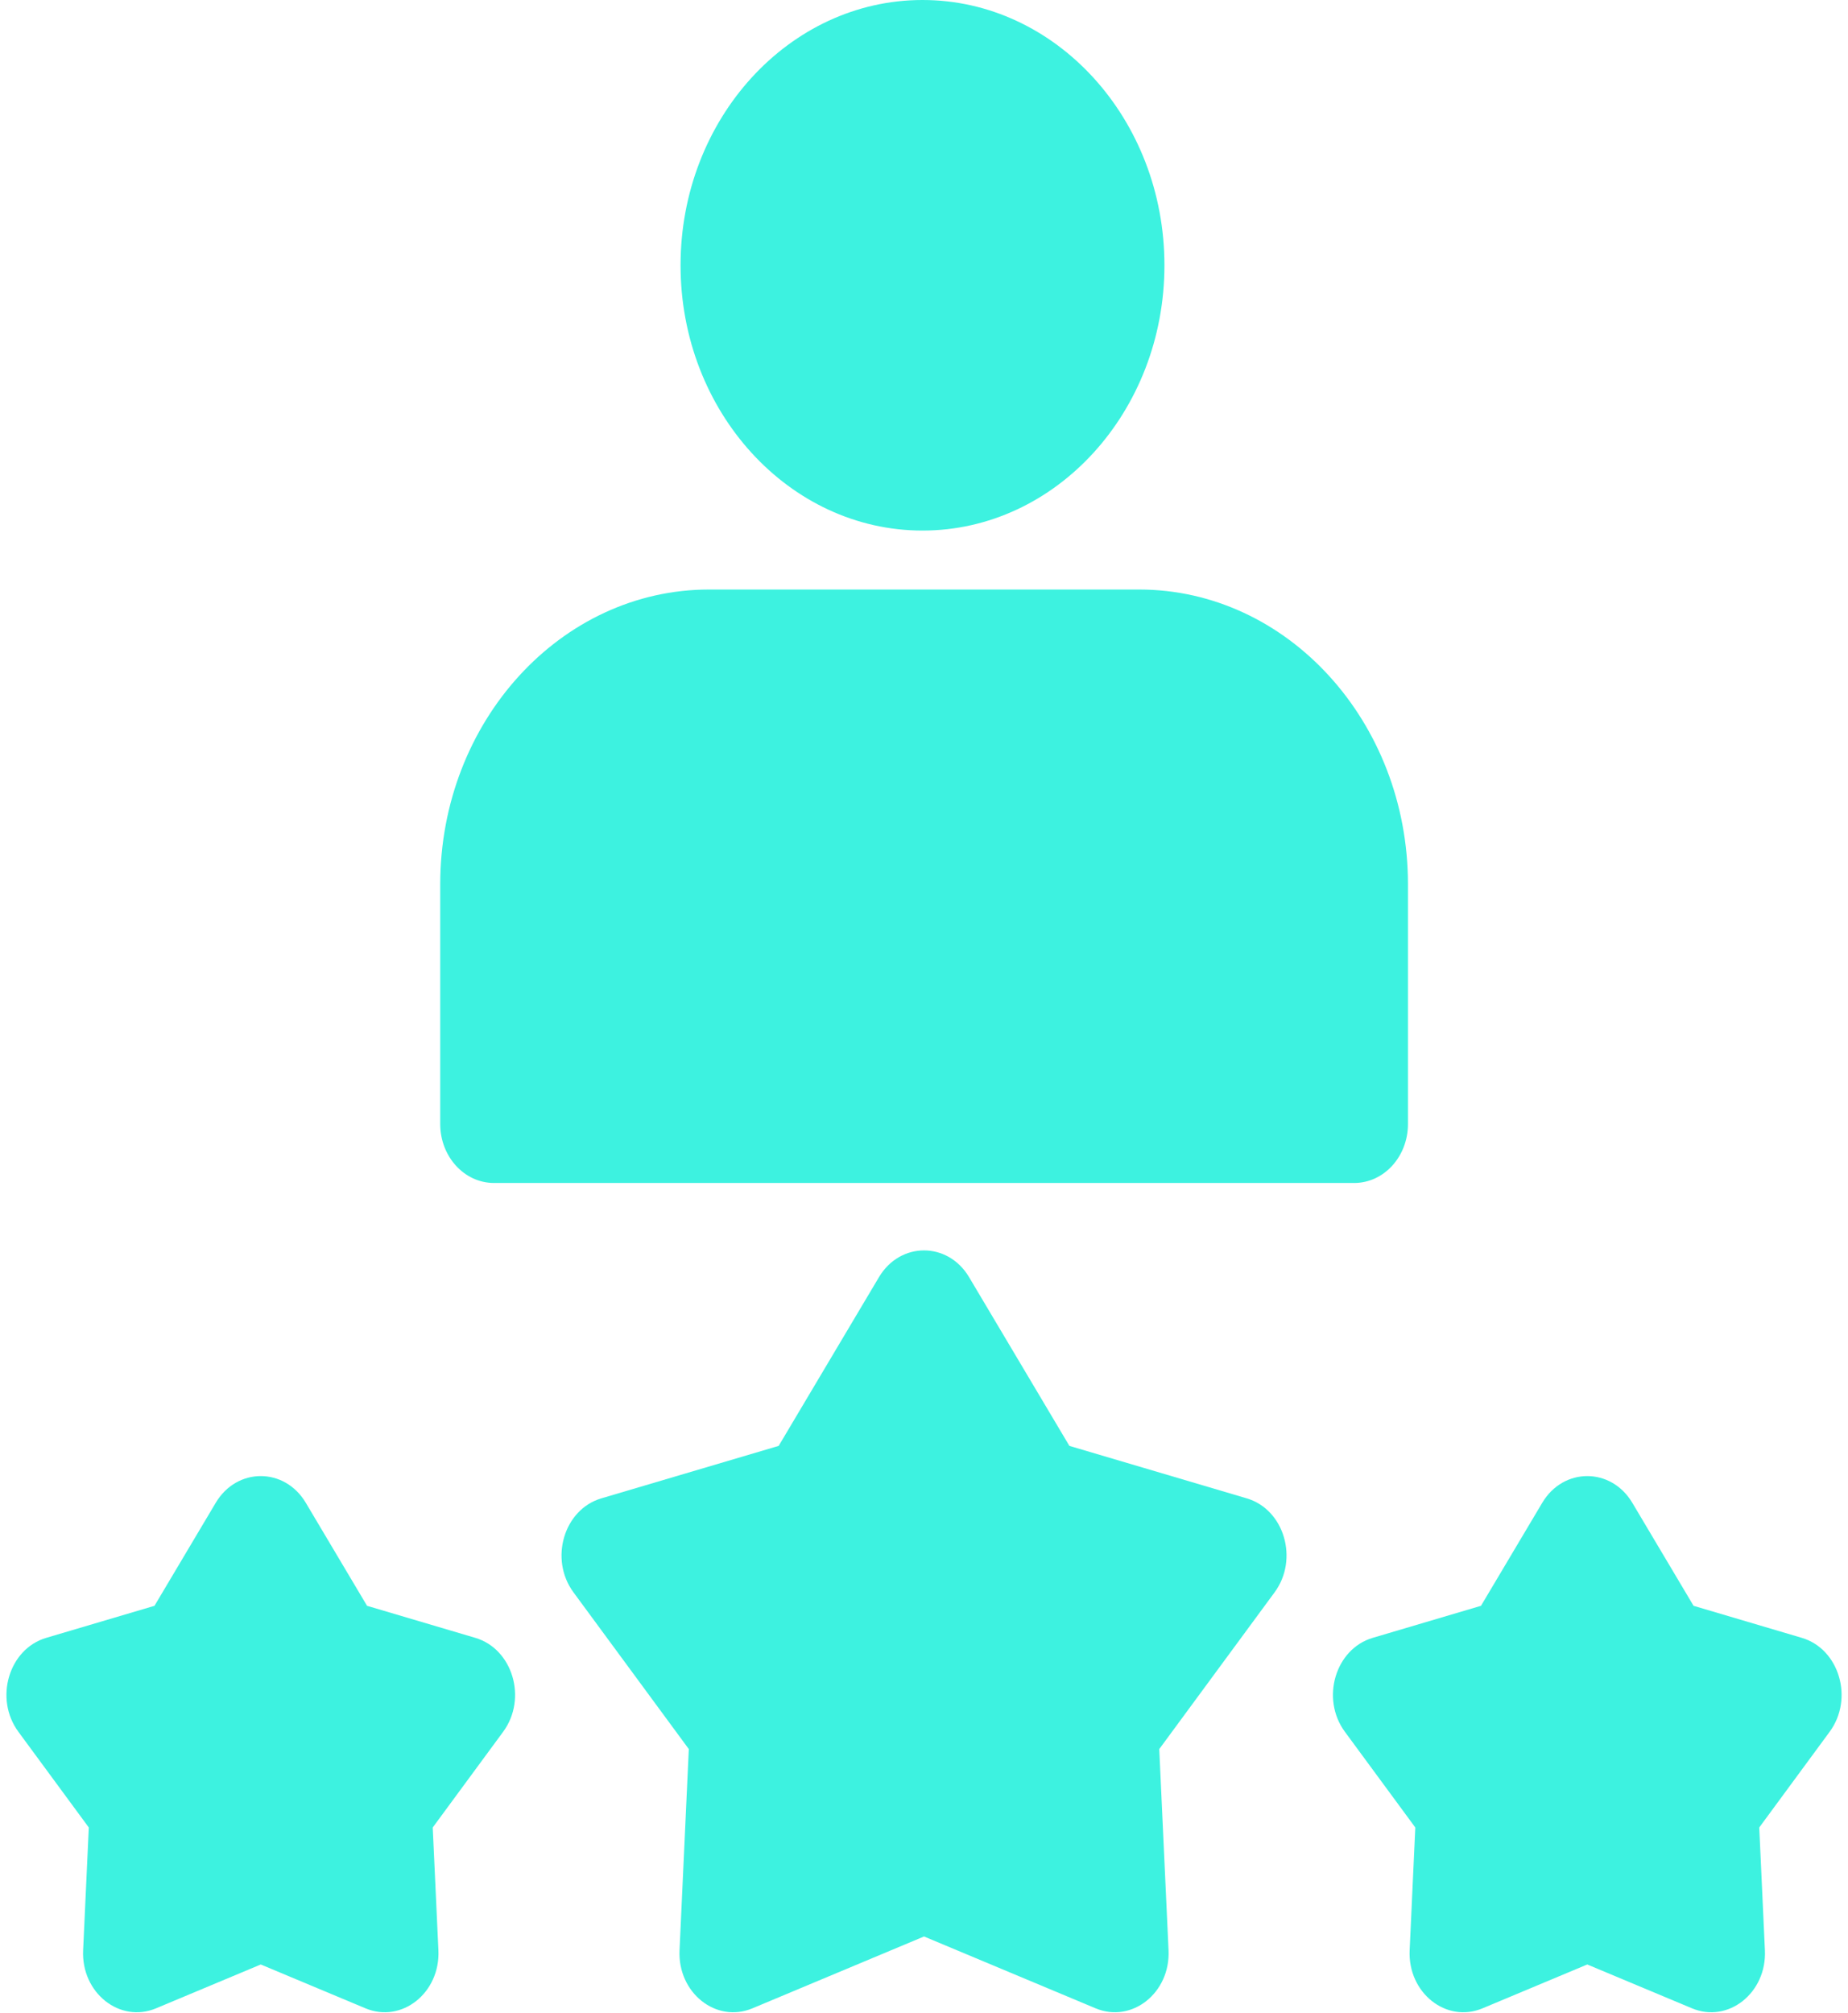 <svg width="112" height="122" viewBox="0 0 112 122" fill="none" xmlns="http://www.w3.org/2000/svg">
<path d="M28.807 99.256L22.245 97.314L18.533 91.072C17.25 88.914 14.359 88.912 13.074 91.072L9.363 97.314L2.801 99.256C0.532 99.927 -0.363 102.942 1.114 104.948L5.382 110.748L5.038 118.19C4.919 120.764 7.257 122.627 9.455 121.708L15.804 119.05L22.153 121.708C24.346 122.625 26.689 120.77 26.57 118.19L26.226 110.748L30.494 104.948C31.97 102.943 31.077 99.928 28.807 99.256Z" fill="#3DF2E0"/>
<path d="M109.201 99.256L102.64 97.314L98.928 91.072C97.644 88.914 94.753 88.912 93.469 91.072L89.757 97.314L83.195 99.256C80.926 99.927 80.032 102.942 81.508 104.948L85.776 110.748L85.433 118.19C85.314 120.764 87.652 122.627 89.849 121.708L96.198 119.05L102.548 121.708C104.741 122.626 107.084 120.768 106.964 118.19L106.621 110.748L110.888 104.948C112.365 102.943 111.472 99.928 109.201 99.256Z" fill="#3DF2E0"/>
<path d="M75.562 90.803L64.812 87.623L58.731 77.396C57.448 75.237 54.557 75.236 53.272 77.396L47.192 87.623L36.442 90.803C34.172 91.475 33.278 94.489 34.755 96.496L41.746 105.997L41.184 118.19C41.065 120.764 43.402 122.628 45.6 121.708L56.002 117.353L66.404 121.708C68.597 122.625 70.94 120.768 70.821 118.19L70.258 105.997L77.249 96.496C78.725 94.49 77.833 91.475 75.562 90.803Z" fill="#3DF2E0"/>
<path d="M29.938 71.69H82.073C83.872 71.69 85.331 70.09 85.331 68.117V53.589C85.331 43.739 78.022 35.726 69.039 35.726H56.005H42.972C33.988 35.726 26.68 43.739 26.68 53.589V68.117C26.68 70.09 28.139 71.69 29.938 71.69Z" fill="#3DF2E0"/>
<path d="M55.909 32.153C63.994 32.153 70.572 24.942 70.572 16.077C70.572 7.212 63.994 0 55.909 0C47.824 0 41.246 7.212 41.246 16.077C41.246 24.941 47.824 32.153 55.909 32.153Z" fill="#3DF2E0"/>
</svg>
